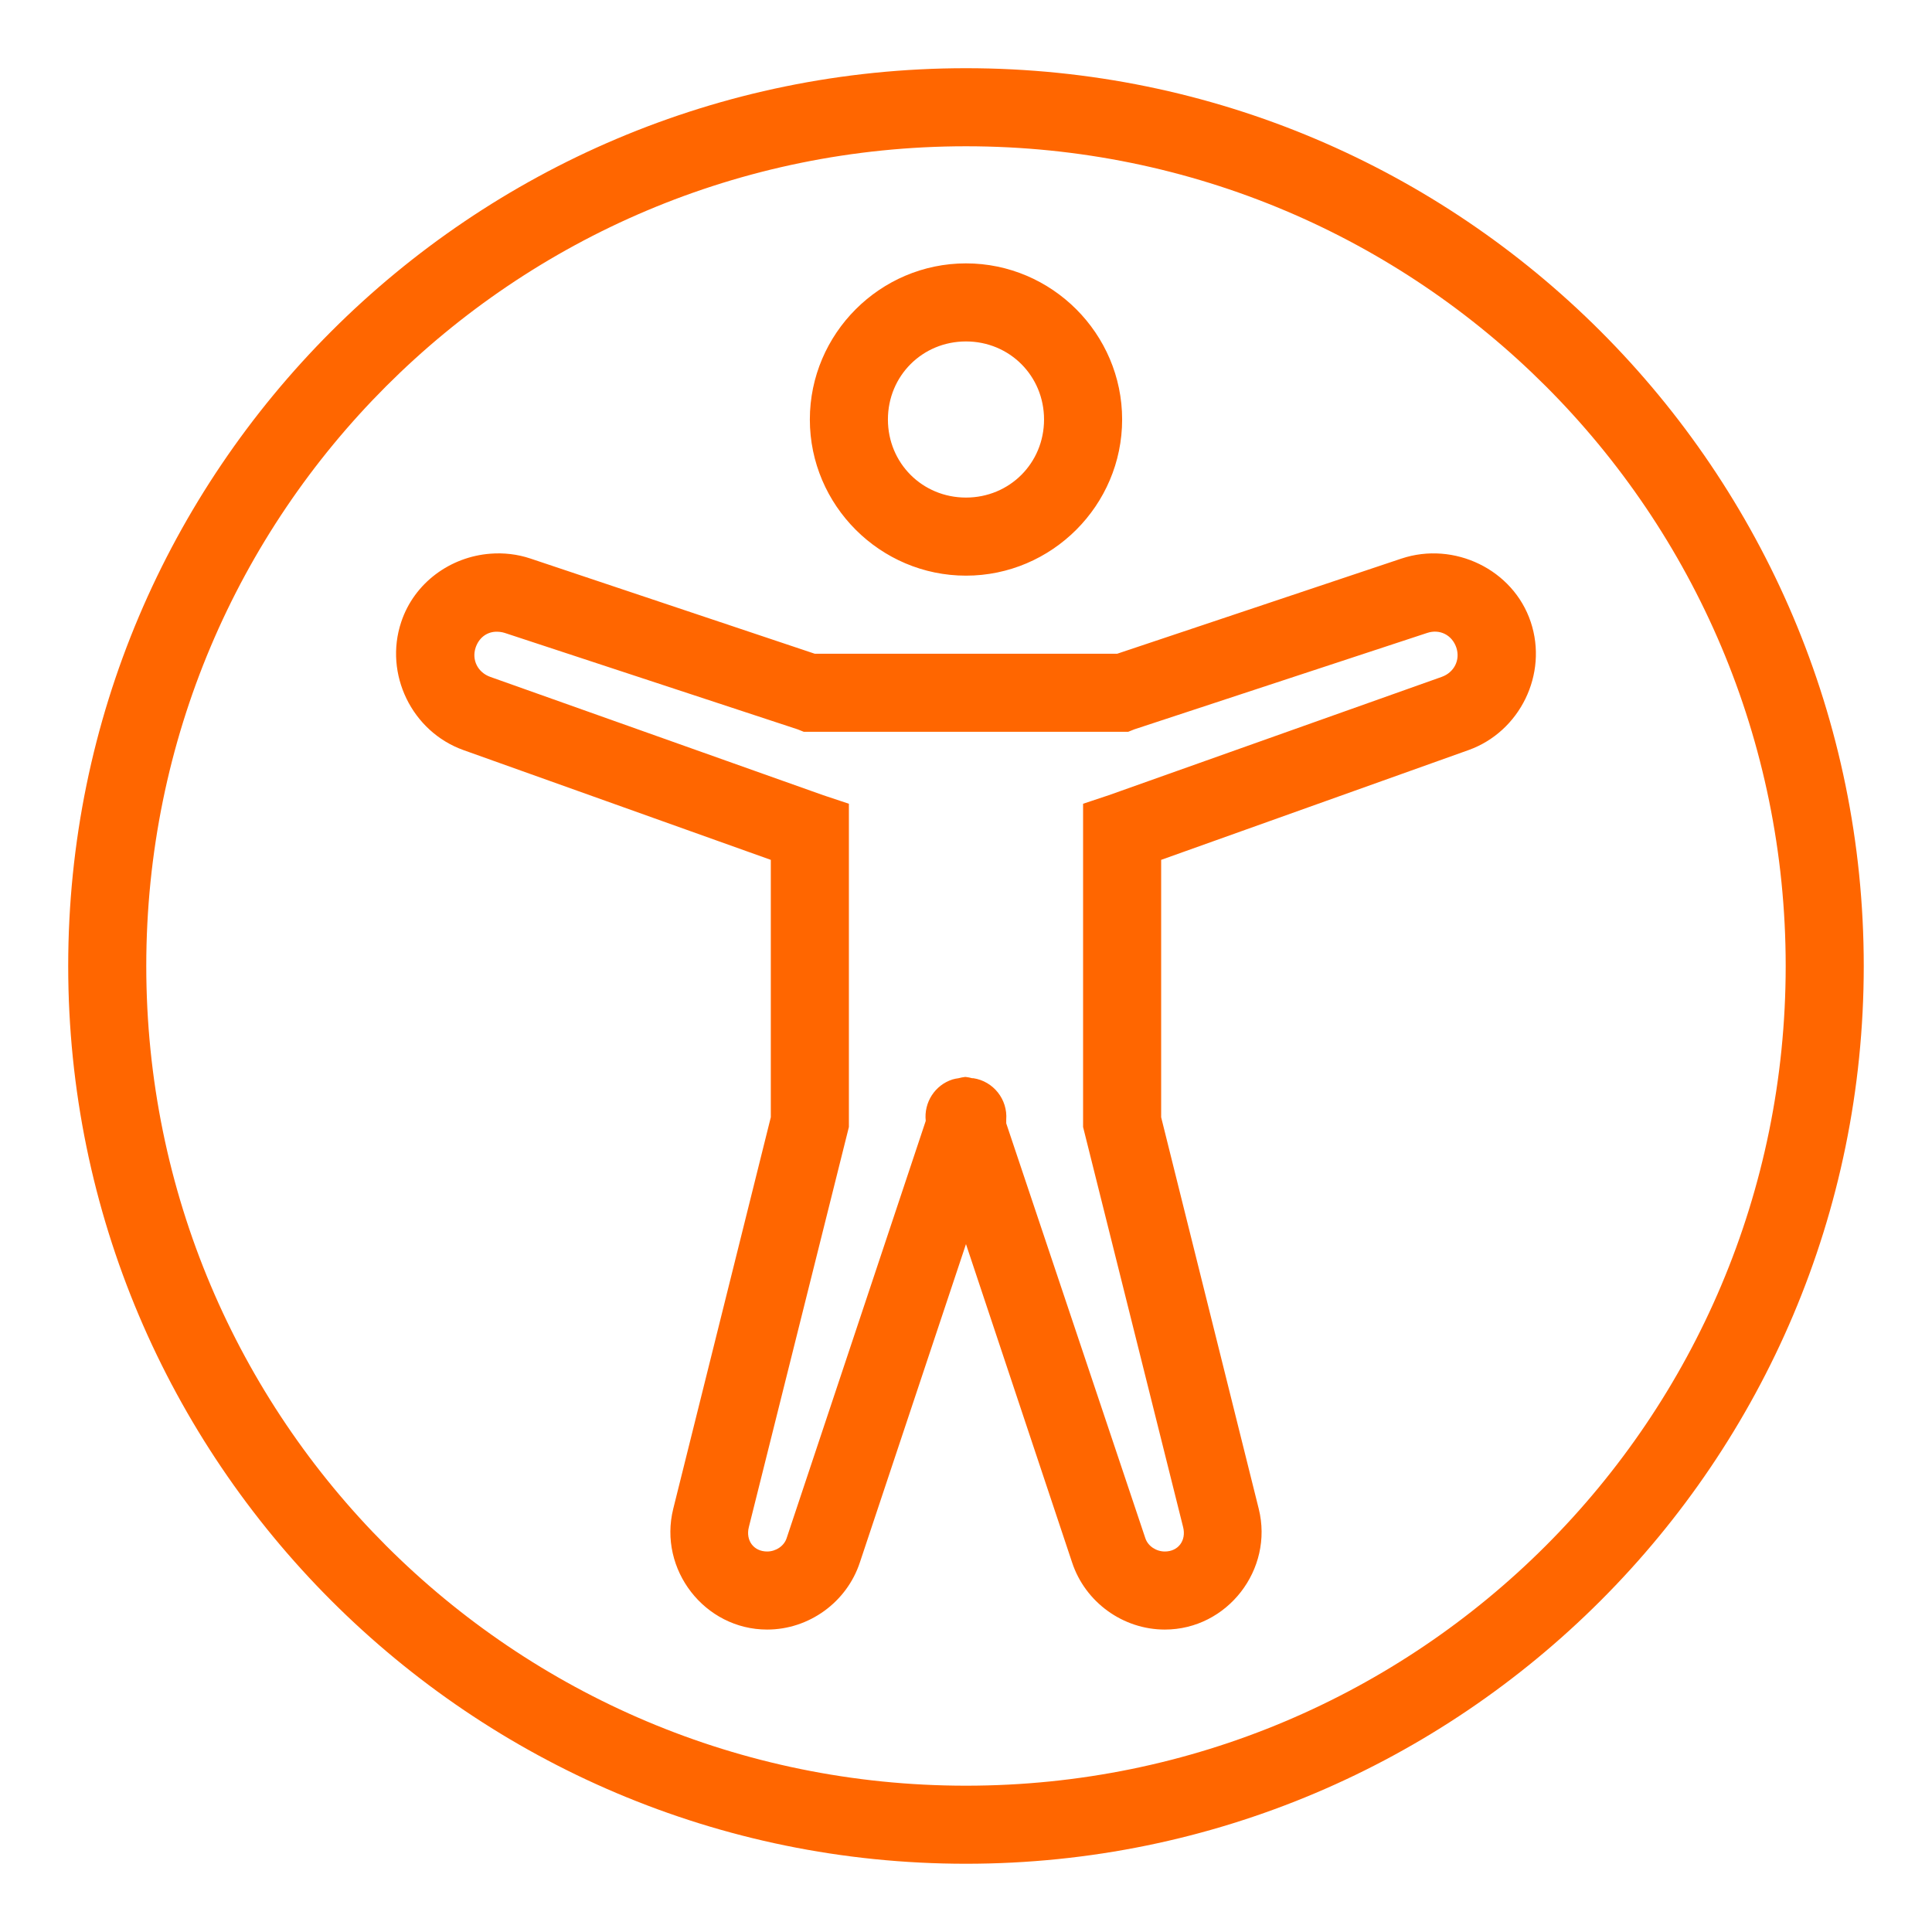 <svg xmlns="http://www.w3.org/2000/svg" xmlns:xlink="http://www.w3.org/1999/xlink" width="500" zoomAndPan="magnify" viewBox="0 0 375 375" height="500" preserveAspectRatio="xMidYMid meet" version="1.0"><defs><clipPath id="f3e8626ef3"><path d="M 13.238 13.238 L 361.988 13.238 L 361.988 361.988 L 13.238 361.988 Z M 13.238 13.238 " clip-rule="nonzero"/></clipPath></defs><g clip-path="url(#f3e8626ef3)"><path fill="#ff6600" d="M 187.496 13.238 C 91.34 13.238 13.238 91.34 13.238 187.496 C 13.238 283.652 91.34 361.754 187.496 361.754 C 283.652 361.754 361.754 283.652 361.754 187.496 C 361.754 91.34 283.652 13.238 187.496 13.238 Z M 187.496 28.391 C 275.453 28.391 346.602 99.539 346.602 187.496 C 346.602 275.453 275.453 346.602 187.496 346.602 C 99.539 346.602 28.391 275.453 28.391 187.496 C 28.391 99.539 99.539 28.391 187.496 28.391 Z M 187.496 51.121 C 170.836 51.121 157.191 64.766 157.191 81.426 C 157.191 98.09 170.836 111.734 187.496 111.734 C 204.16 111.734 217.805 98.09 217.805 81.426 C 217.805 64.766 204.16 51.121 187.496 51.121 Z M 187.496 66.273 C 195.961 66.273 202.648 72.961 202.648 81.426 C 202.648 89.891 195.961 96.578 187.496 96.578 C 179.031 96.578 172.344 89.891 172.344 81.426 C 172.344 72.961 179.031 66.273 187.496 66.273 Z M 95.16 107.473 C 87.465 108.062 80.422 113.066 77.875 120.73 C 74.5 130.82 79.949 142.008 89.949 145.59 L 149.613 166.898 L 149.613 216.855 L 130.676 292.855 C 127.742 304.637 136.77 316.297 148.906 316.297 C 157.016 316.297 164.352 311 166.898 303.273 L 187.496 241.48 L 208.094 303.273 C 210.641 311 217.98 316.297 226.09 316.297 C 238.223 316.297 247.25 304.637 244.32 292.855 L 225.379 216.855 L 225.379 166.898 L 285.043 145.59 C 295.047 142.008 300.492 130.82 297.117 120.73 C 293.715 110.52 282.23 105.016 272.023 108.418 L 216.855 126.887 L 158.137 126.887 L 102.973 108.418 C 100.426 107.559 97.734 107.266 95.16 107.473 Z M 96.105 122.625 C 96.699 122.594 97.379 122.652 98 122.859 L 154.824 141.566 L 156.008 142.039 L 218.988 142.039 L 220.172 141.566 L 276.992 122.859 C 279.449 122.031 281.848 123.246 282.676 125.703 C 283.477 128.129 282.23 130.527 279.836 131.383 L 215.199 154.352 L 210.227 156.008 L 210.227 218.75 L 229.641 296.406 C 230.293 298.984 228.723 301.145 226.09 301.145 C 224.434 301.145 222.805 300.109 222.301 298.539 L 195.309 218.039 C 195.309 217.805 195.309 217.566 195.309 217.328 C 195.605 213.395 192.824 209.871 188.918 209.277 C 188.828 209.277 188.77 209.277 188.68 209.277 C 188.297 209.16 187.91 209.102 187.496 209.043 C 187.41 209.043 187.348 209.043 187.262 209.043 C 186.848 209.102 186.461 209.16 186.078 209.277 C 185.664 209.34 185.277 209.398 184.895 209.516 C 181.461 210.609 179.301 213.984 179.684 217.566 L 152.691 298.539 C 152.191 300.109 150.562 301.145 148.906 301.145 C 146.27 301.145 144.703 298.984 145.352 296.406 L 164.77 218.75 L 164.77 156.008 L 159.797 154.352 L 95.16 131.383 C 92.762 130.527 91.52 128.129 92.316 125.703 C 92.941 123.867 94.359 122.742 96.105 122.625 Z M 96.105 122.625 " fill-opacity="1" fill-rule="nonzero"/></g></svg>
